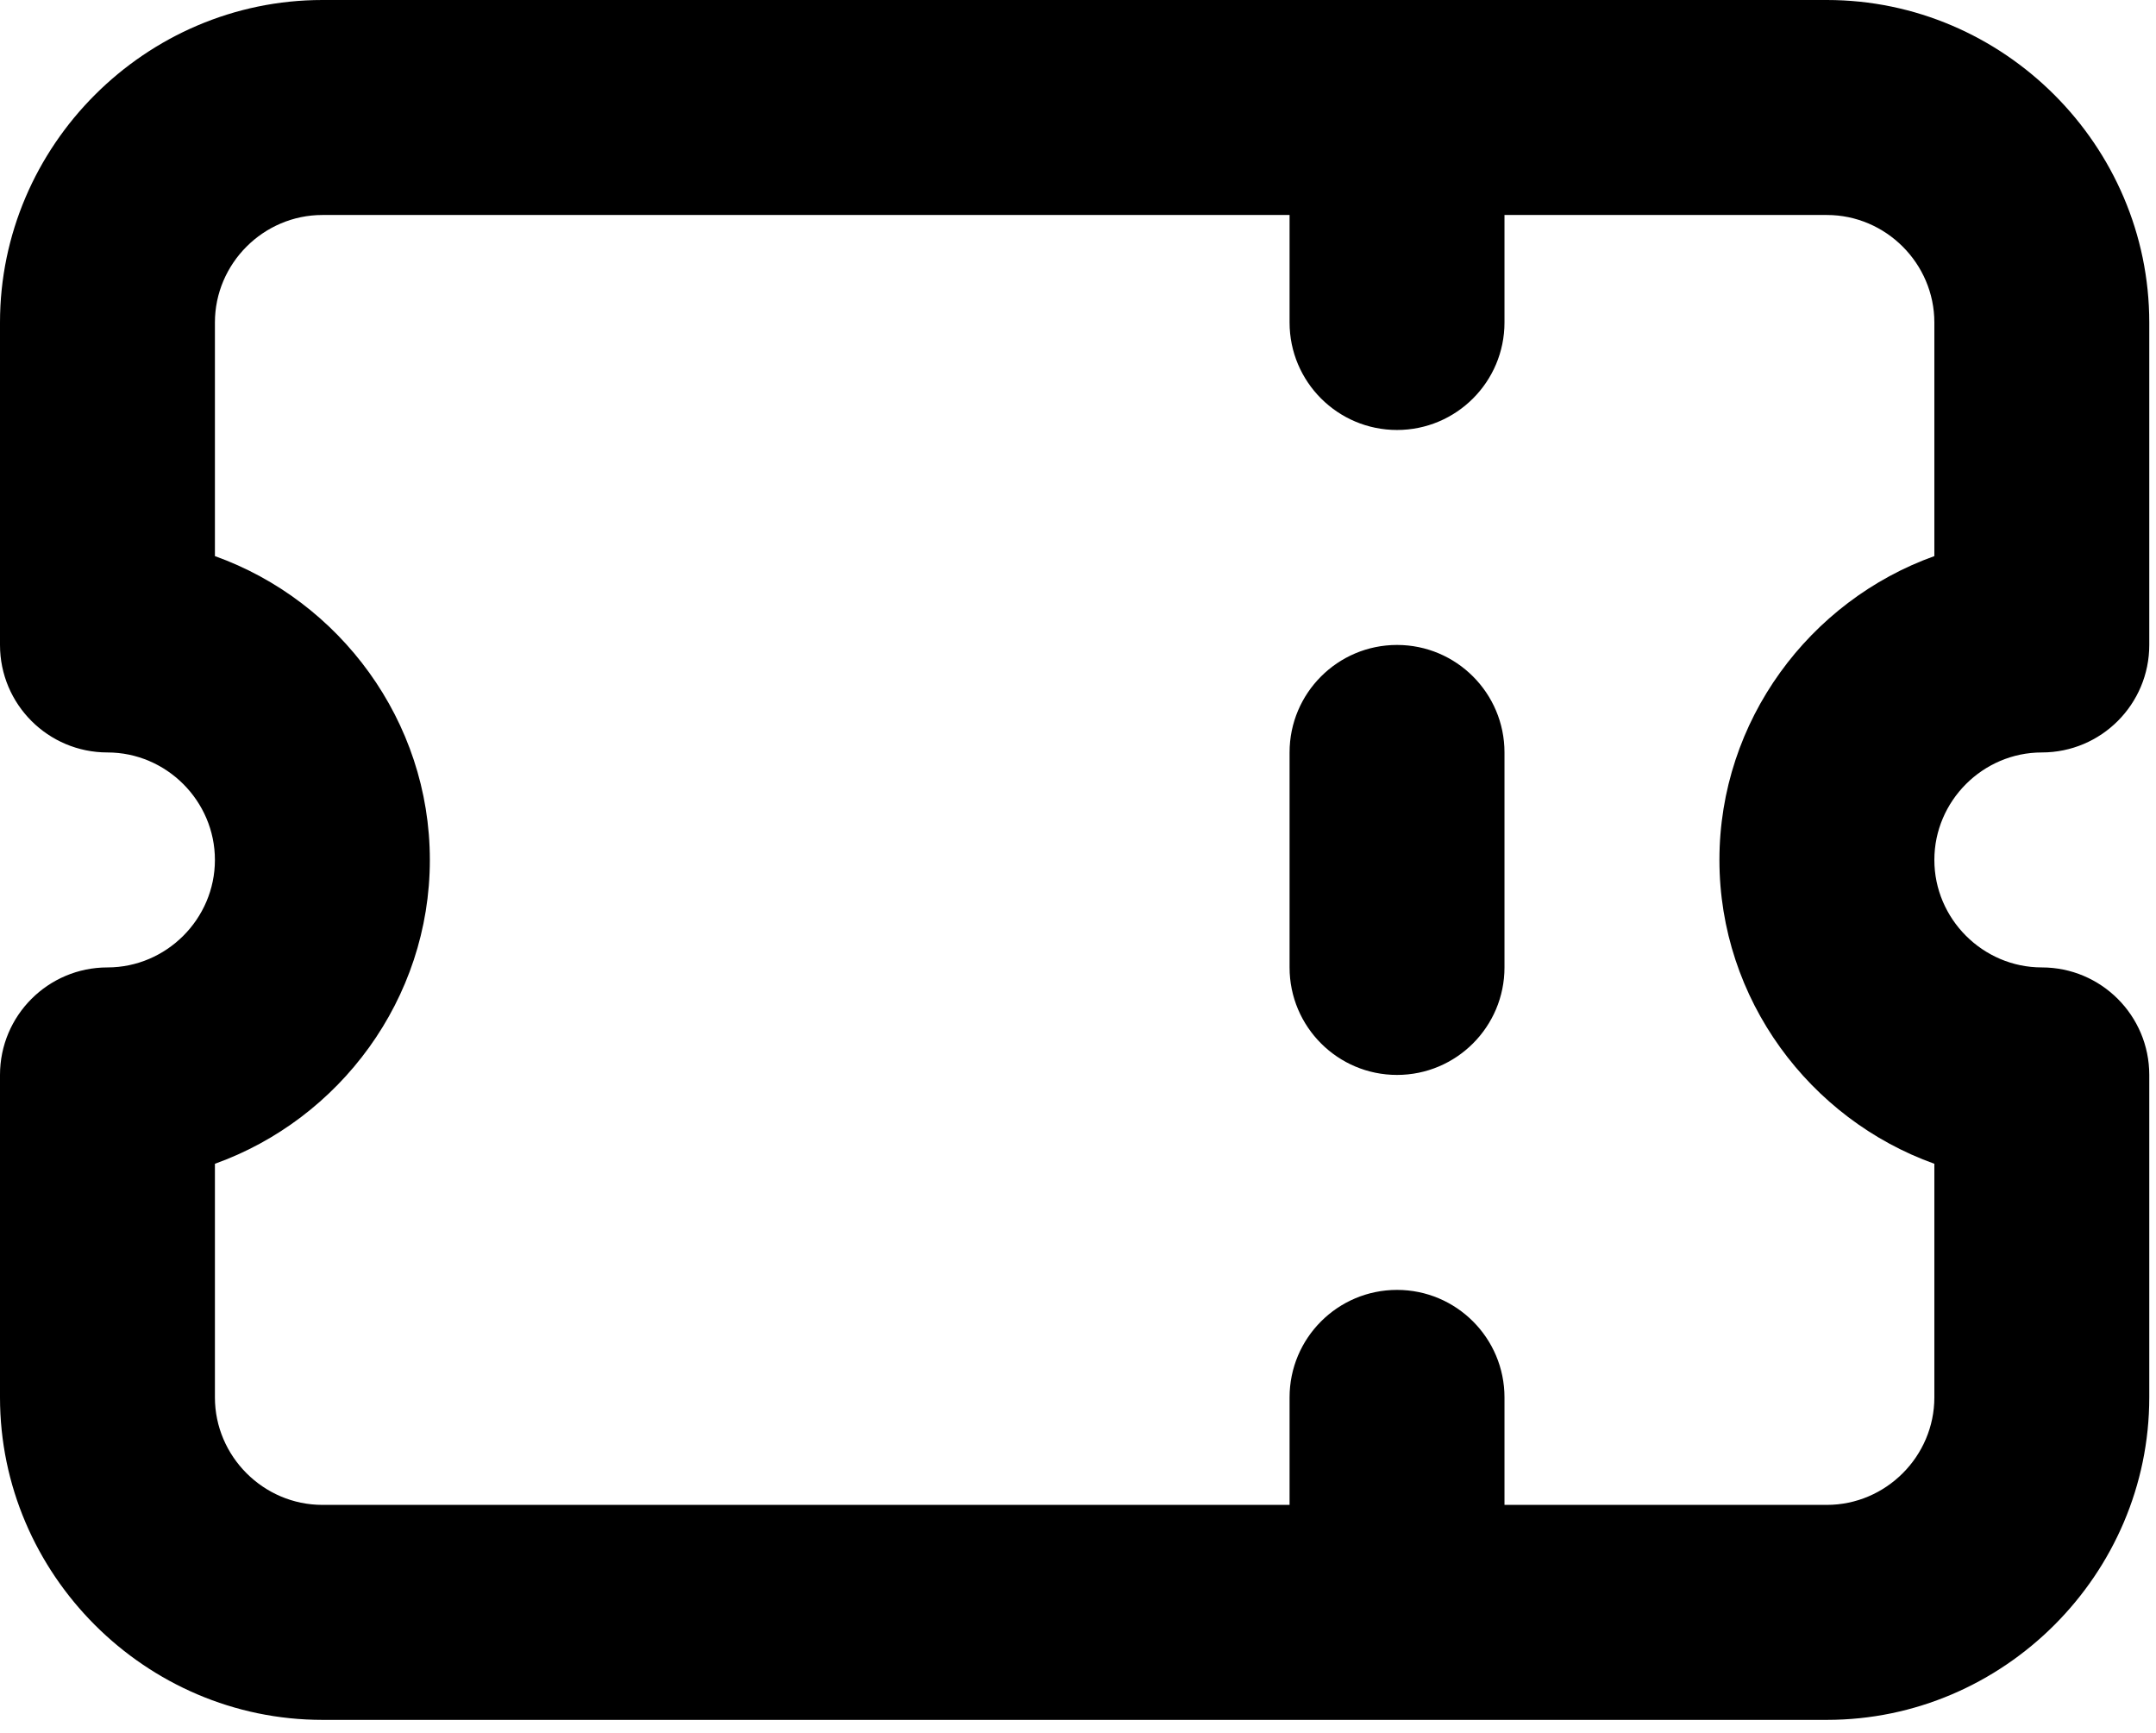 <?xml version="1.0" encoding="UTF-8" standalone="no"?>
<!DOCTYPE svg PUBLIC "-//W3C//DTD SVG 1.1//EN" "http://www.w3.org/Graphics/SVG/1.1/DTD/svg11.dtd">
<svg width="100%" height="100%" viewBox="0 0 107 86" version="1.1" xmlns="http://www.w3.org/2000/svg" xmlns:xlink="http://www.w3.org/1999/xlink" xml:space="preserve" xmlns:serif="http://www.serif.com/" style="fill-rule:evenodd;clip-rule:evenodd;stroke-linejoin:round;stroke-miterlimit:2;">
    <g transform="matrix(1,0,0,1,-10.667,-21.333)">
        <path d="M26.667,21.333L101.333,21.333C110.111,21.333 117.333,28.556 117.333,37.333L117.333,53.333C117.333,56.279 114.946,58.667 112,58.667C109.074,58.667 106.667,61.074 106.667,64C106.667,66.926 109.074,69.333 112,69.333C114.946,69.333 117.333,71.721 117.333,74.667L117.333,90.667C117.333,99.444 110.111,106.667 101.333,106.667L26.667,106.667C17.889,106.667 10.667,99.444 10.667,90.667L10.667,74.667C10.667,71.721 13.054,69.333 16,69.333C18.926,69.333 21.333,66.926 21.333,64C21.333,61.074 18.926,58.667 16,58.667C13.054,58.667 10.667,56.279 10.667,53.333L10.667,37.333C10.667,28.556 17.889,21.333 26.667,21.333ZM74.667,96L74.667,90.667C74.667,87.723 77.056,85.333 80,85.333C82.944,85.333 85.333,87.723 85.333,90.667L85.333,96L101.333,96C104.259,96 106.667,93.592 106.667,90.667C106.667,90.667 106.667,79.075 106.667,79.075C100.478,76.859 96,70.911 96,64C96,57.089 100.478,51.141 106.667,48.925L106.667,37.333C106.667,34.408 104.259,32 101.333,32L85.333,32L85.333,37.333C85.333,40.277 82.944,42.667 80,42.667C77.056,42.667 74.667,40.277 74.667,37.333L74.667,32L26.667,32C23.741,32 21.333,34.408 21.333,37.333C21.333,37.333 21.333,48.925 21.333,48.925C27.522,51.141 32,57.089 32,64C32,70.911 27.522,76.859 21.333,79.075L21.333,90.667C21.333,93.592 23.741,96 26.667,96L74.667,96ZM74.667,58.667C74.667,55.723 77.056,53.333 80,53.333C82.944,53.333 85.333,55.723 85.333,58.667L85.333,69.333C85.333,72.277 82.944,74.667 80,74.667C77.056,74.667 74.667,72.277 74.667,69.333L74.667,58.667Z"/>
    </g>
</svg>
